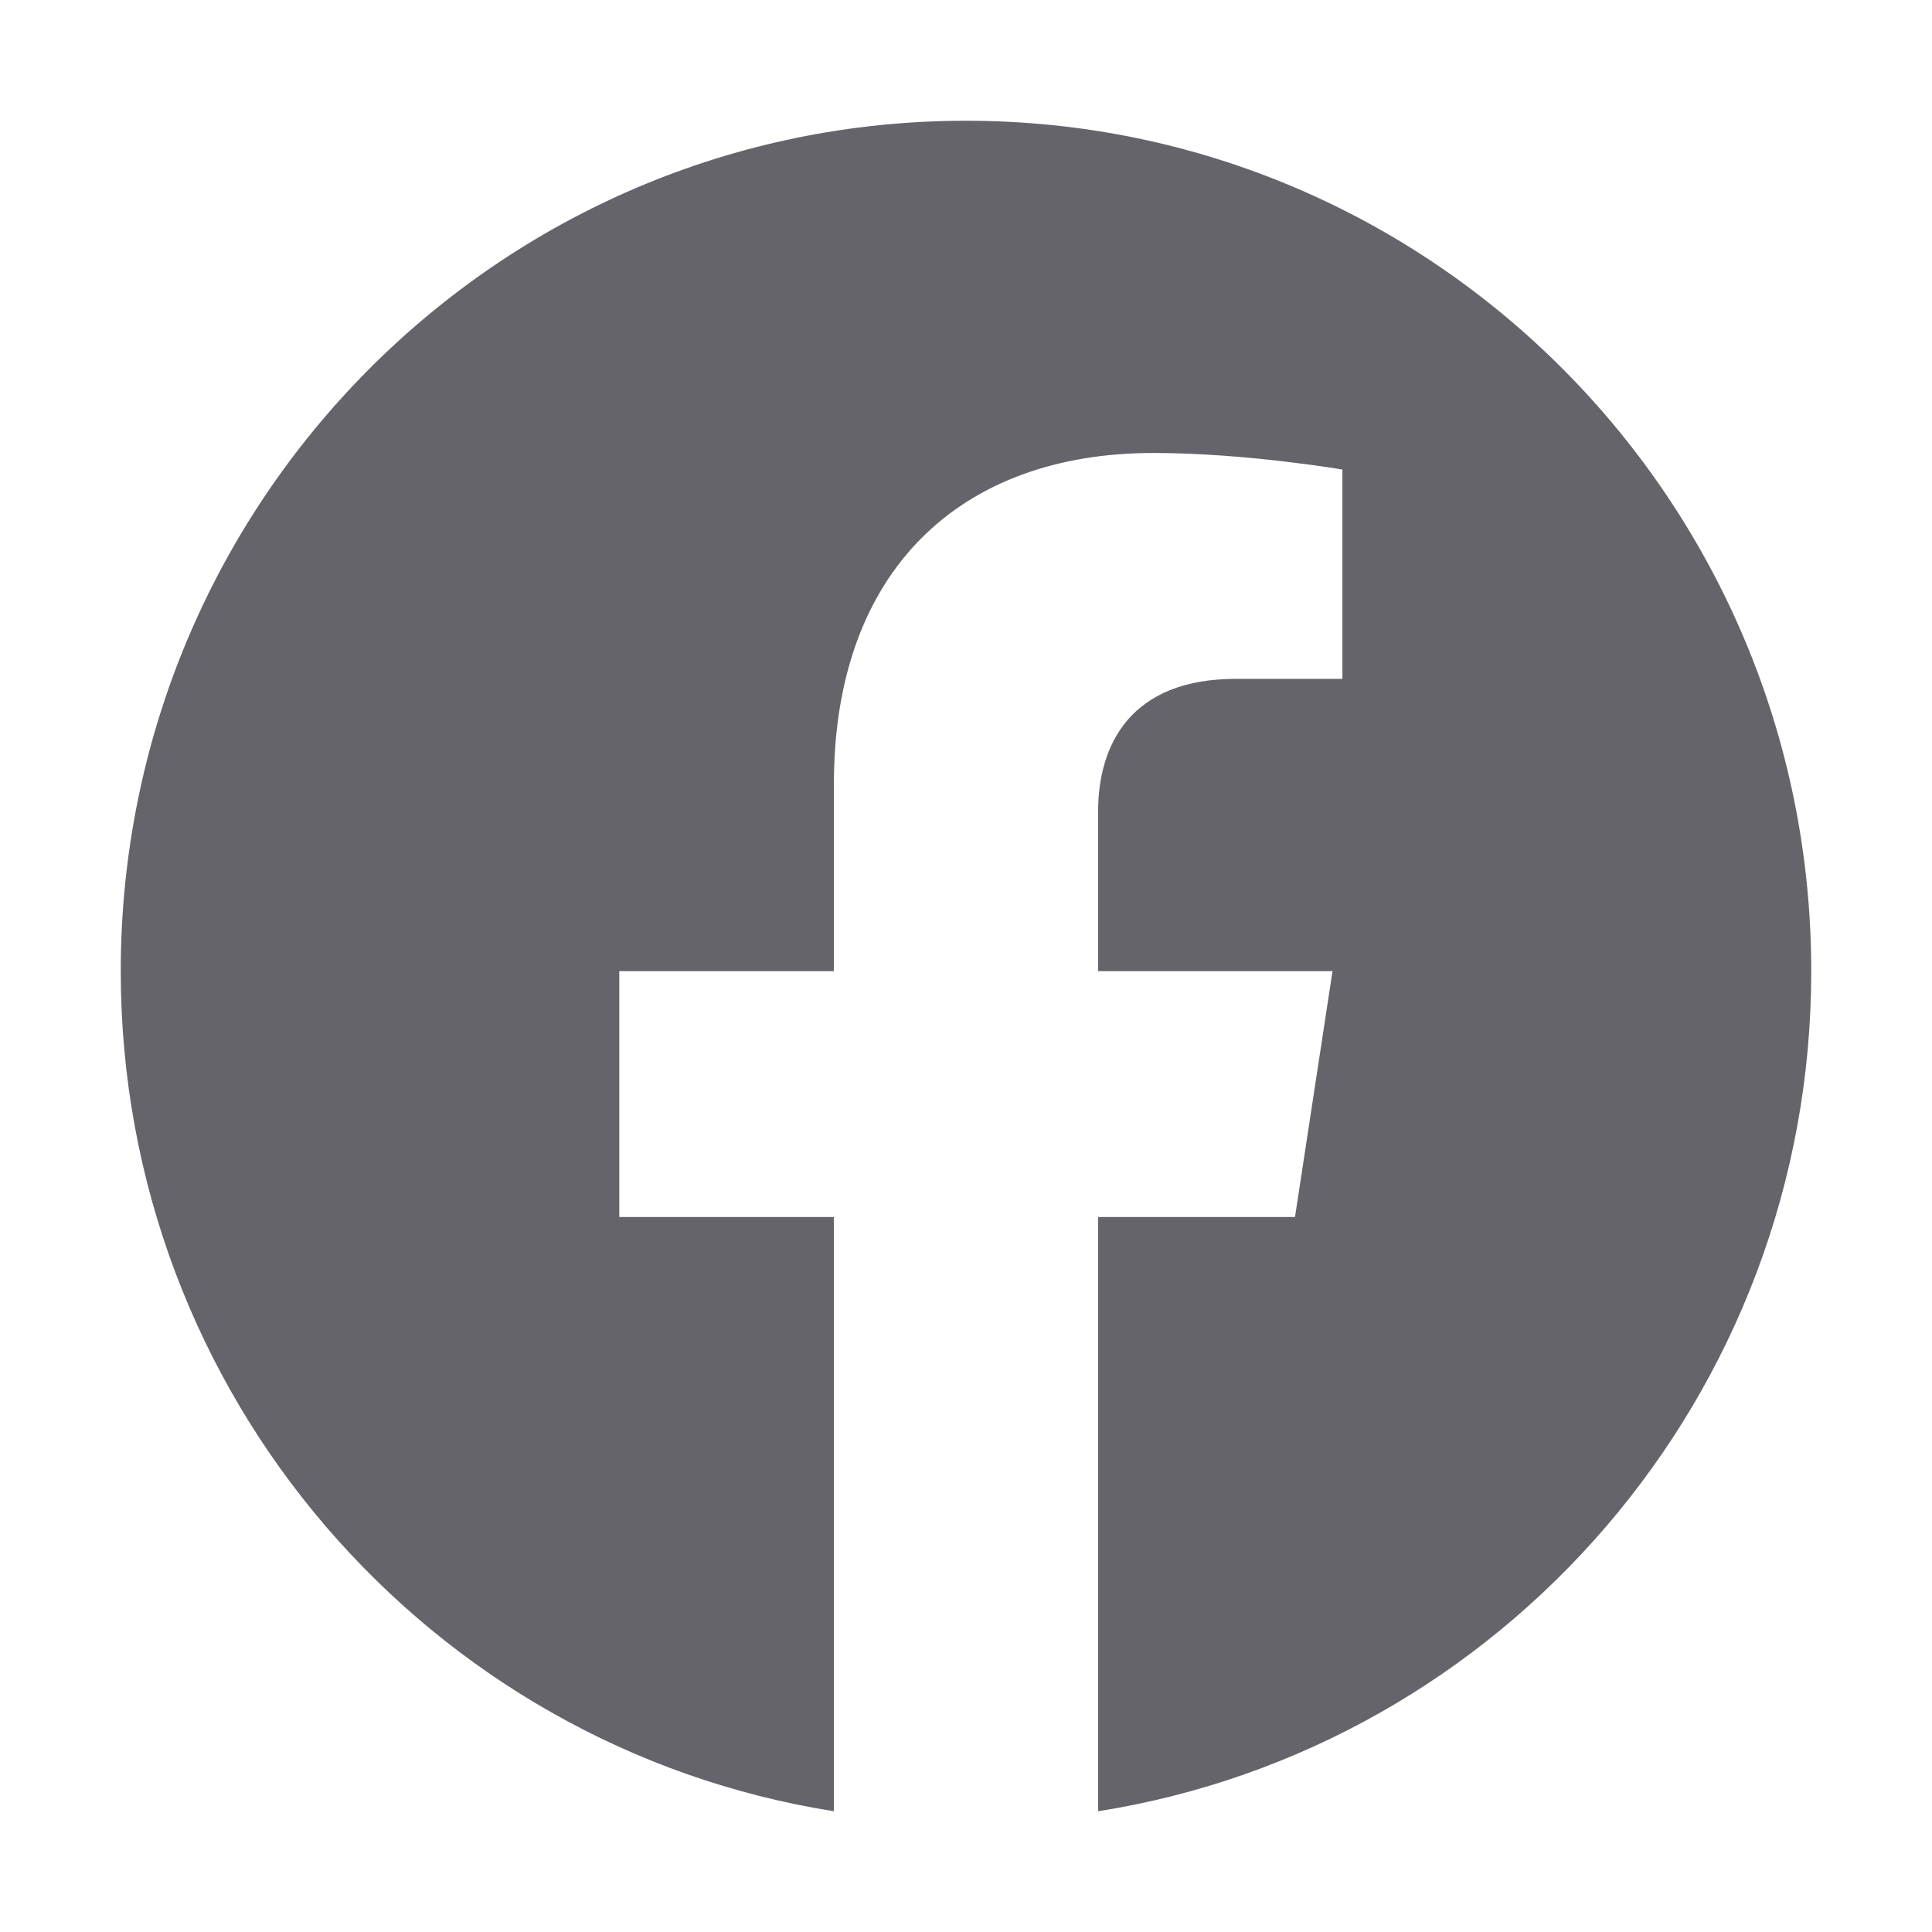 <svg width="24" height="24" viewBox="0 0 24 24" fill="none" xmlns="http://www.w3.org/2000/svg">
<path d="M22.5 12.064C22.5 6.23 17.799 1.5 12 1.5C6.201 1.5 1.5 6.23 1.5 12.064C1.5 17.337 5.34 21.707 10.359 22.5V15.118H7.693V12.064H10.359V9.737C10.359 7.089 11.927 5.627 14.325 5.627C15.474 5.627 16.676 5.833 16.676 5.833V8.433H15.352C14.047 8.433 13.641 9.247 13.641 10.083V12.064H16.553L16.087 15.118H13.641V22.5C18.66 21.707 22.5 17.337 22.5 12.064Z" fill="#65646A"/>
</svg>
